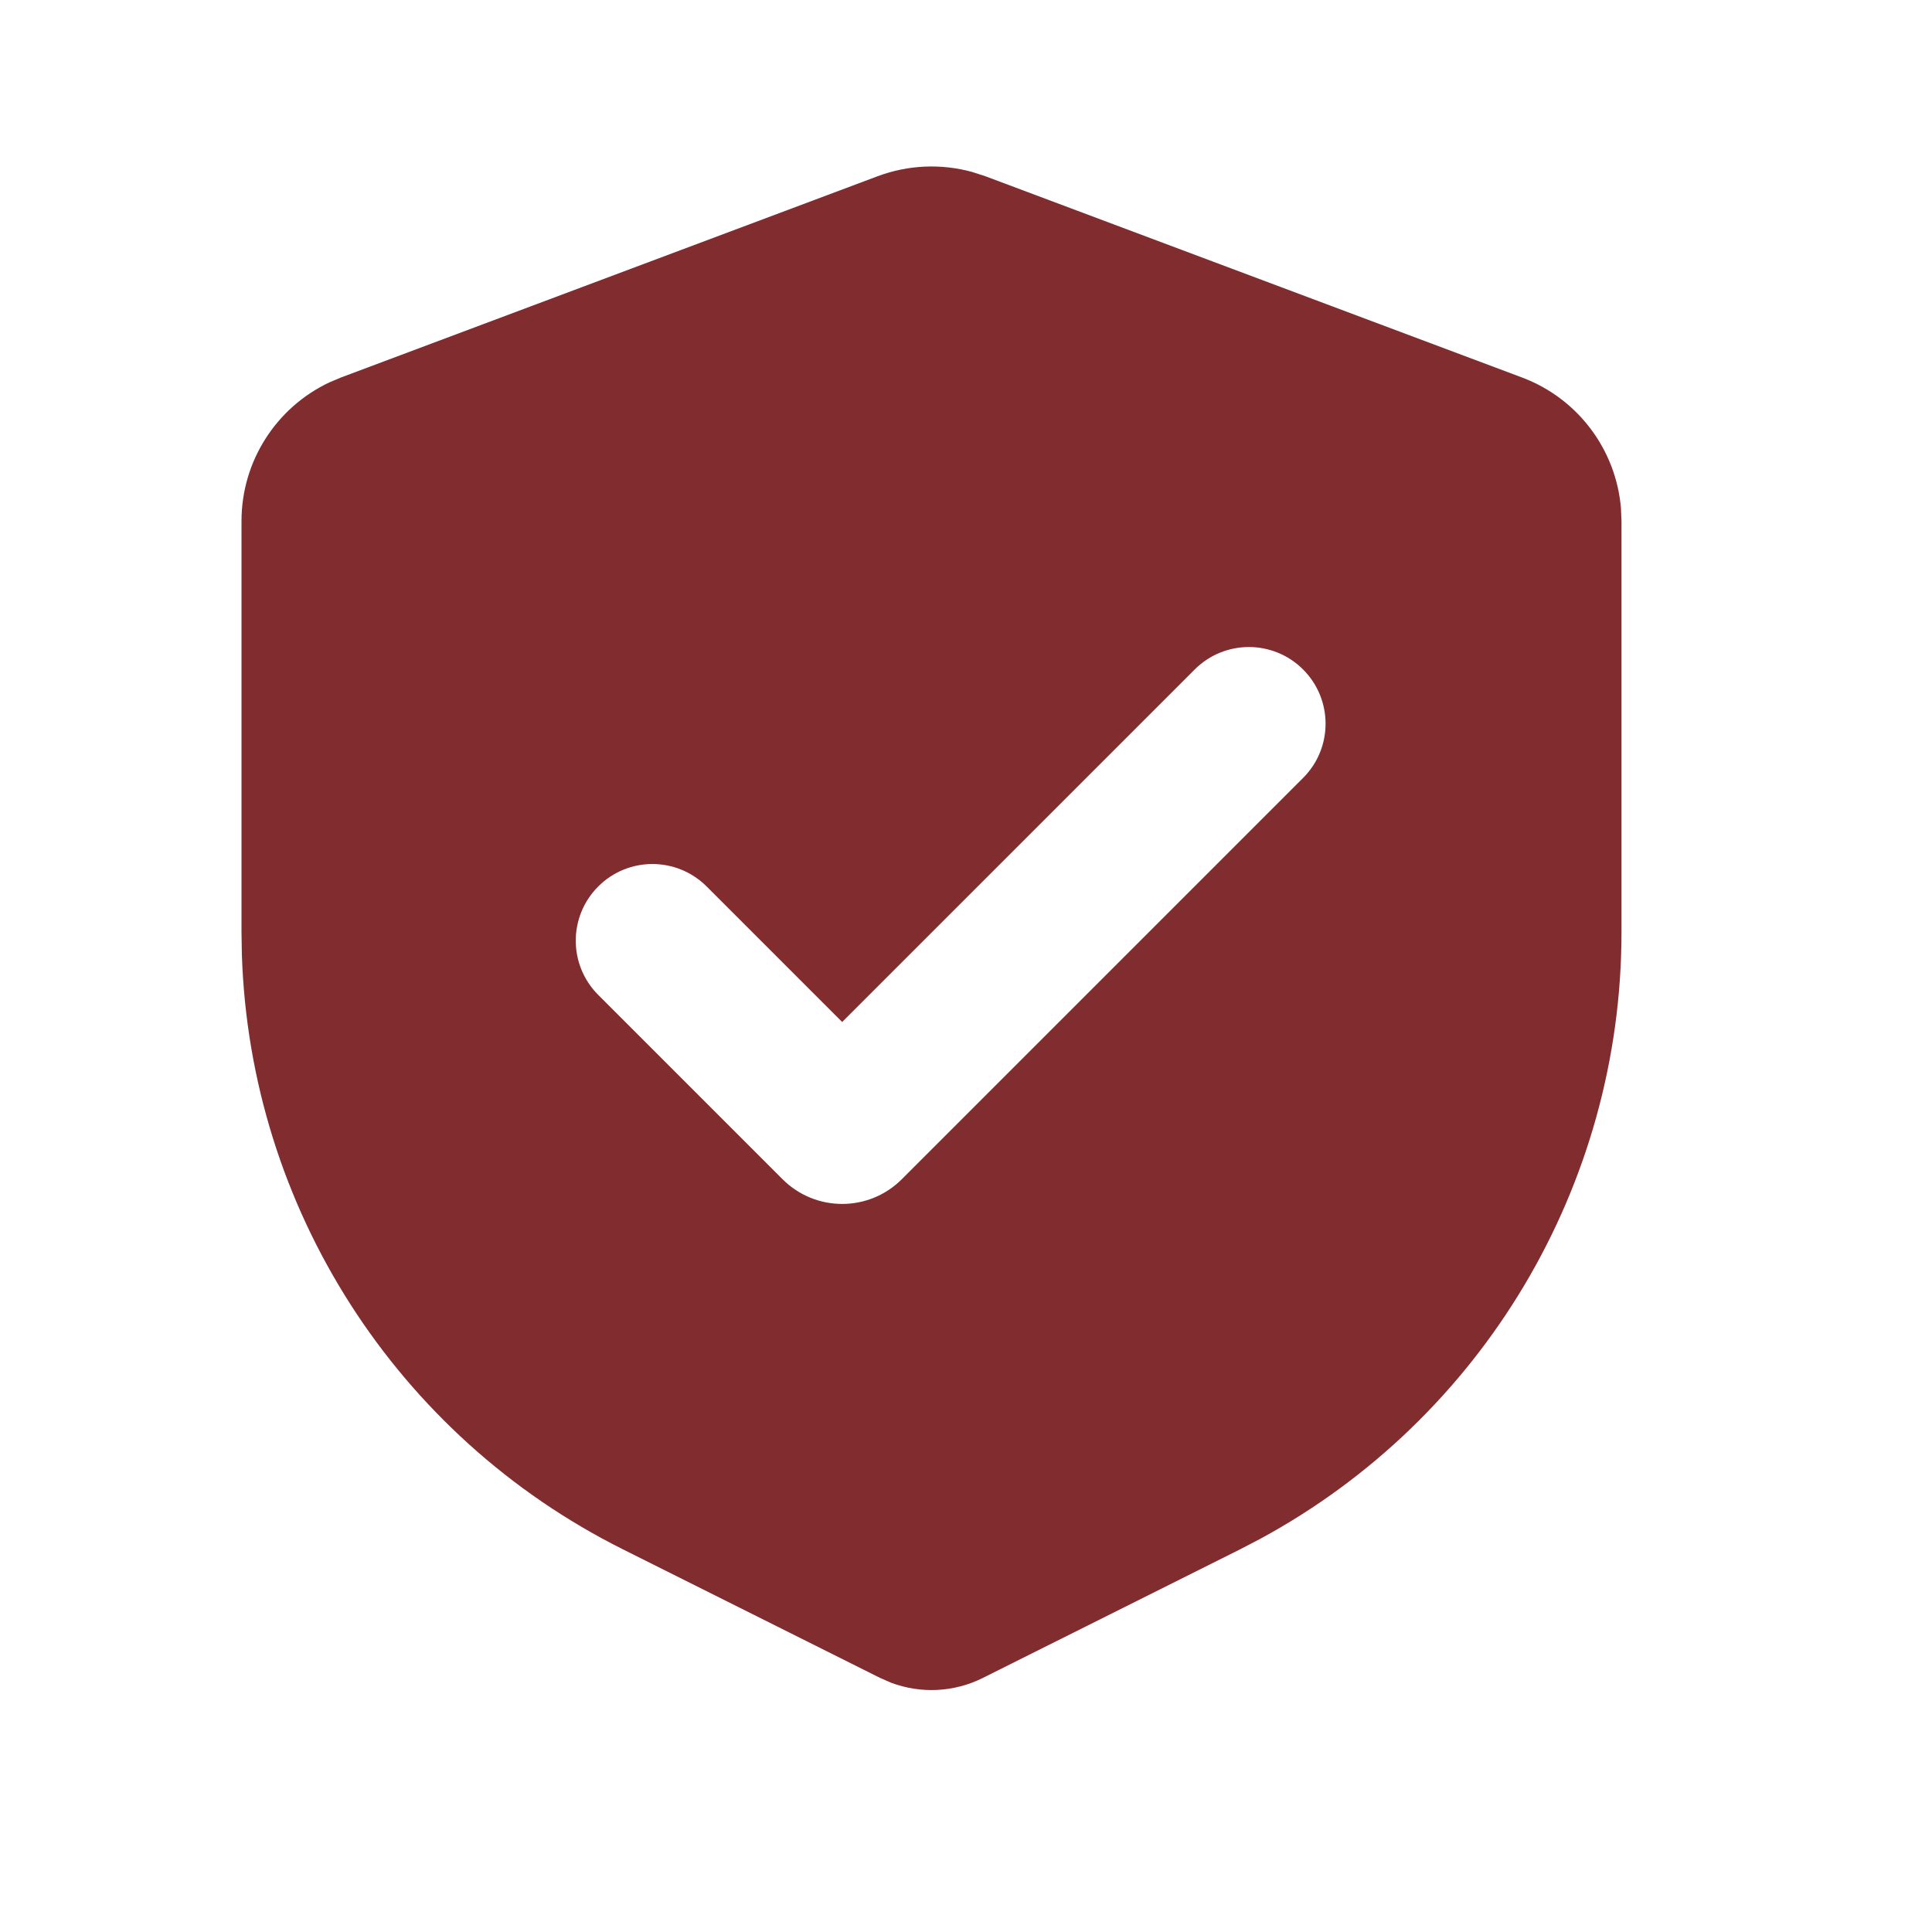 <svg width="70" height="70" viewBox="0 0 70 70" fill="none" xmlns="http://www.w3.org/2000/svg">
<g id="safety-certificate-svgrepo-com (1) 1" clip-path="url(#clip0_24004_1630)">
<g id="&#233;&#161;&#181;&#233;&#157;&#162;-1">
<g id="System">
<g id="safety_certificate_fill">
<path id="&#229;&#189;&#162;&#231;&#138;&#182;" fill-rule="evenodd" clip-rule="evenodd" d="M31.799 6.385C32.9 5.973 34.099 5.921 35.224 6.231L35.701 6.385L55.145 13.677C57.169 14.436 58.555 16.292 58.731 18.419L58.75 18.879V33.775C58.75 42.966 53.71 51.391 45.669 55.751L44.93 56.136L35.613 60.794C34.571 61.316 33.364 61.374 32.285 60.968L31.887 60.794L22.57 56.136C14.349 52.026 9.067 43.75 8.764 34.609L8.75 33.775V18.879C8.75 16.718 10.001 14.768 11.931 13.856L12.355 13.677L31.799 6.385ZM43.286 24.257L30.513 37.029L25.603 32.119C24.518 31.034 22.759 31.034 21.675 32.119C20.59 33.204 20.59 34.962 21.675 36.047L28.353 42.725C29.546 43.919 31.481 43.919 32.674 42.725L47.214 28.185C48.299 27.101 48.299 25.342 47.214 24.257C46.129 23.172 44.371 23.172 43.286 24.257Z" fill="#812D2F"/>
</g>
</g>
</g>
</g>
<defs>
<clipPath id="clip0_24004_1630">
<rect width="70" height="70" fill="white"/>
</clipPath>
</defs>
</svg>
